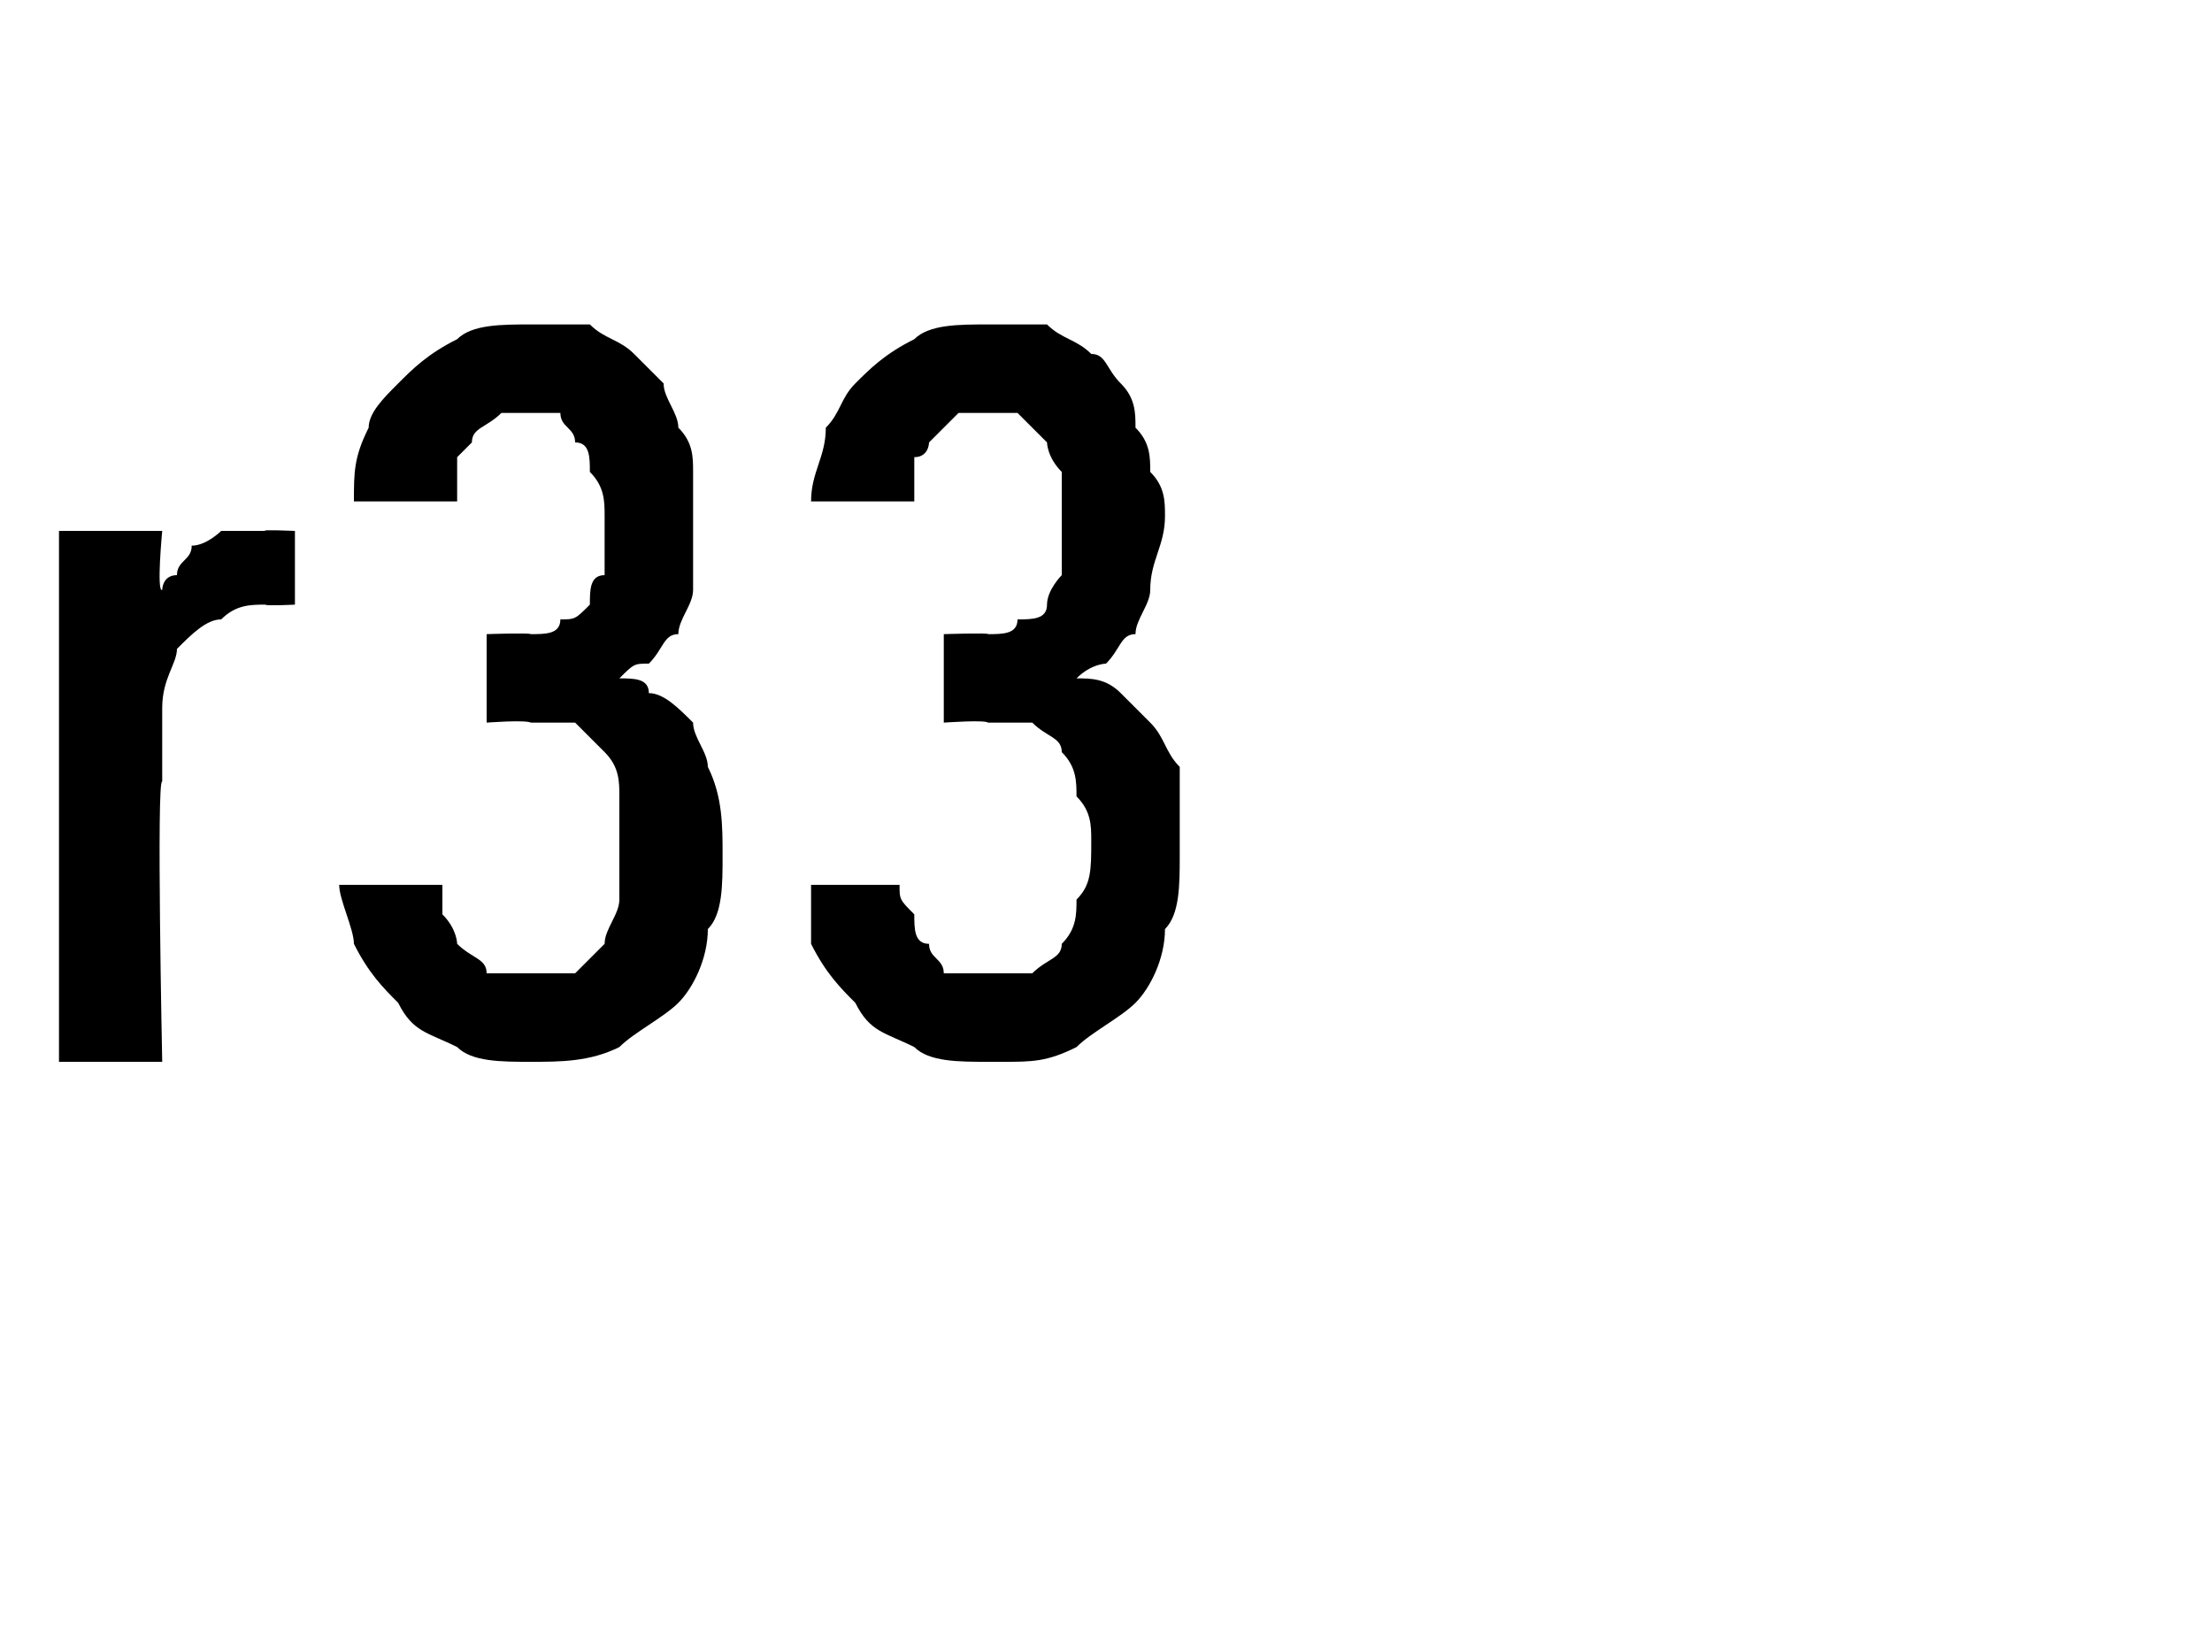 <?xml version="1.0" standalone="no"?>
<!DOCTYPE svg PUBLIC "-//W3C//DTD SVG 1.1//EN" "http://www.w3.org/Graphics/SVG/1.1/DTD/svg11.dtd">
<svg xmlns="http://www.w3.org/2000/svg" version="1.1" width="15px" height="11.2px" viewBox="0 -2 15 11.2" style="top:-2px">
  <desc>r33</desc>
  <defs/>
  <g id="Polygon612123">
    <path d="M 0.4 5.2 L 1.1 5.2 C 1.1 5.2 1.06 3.27 1.1 3.3 C 1.1 3.1 1.1 2.9 1.1 2.8 C 1.1 2.6 1.2 2.5 1.2 2.4 C 1.3 2.3 1.4 2.2 1.5 2.2 C 1.6 2.1 1.7 2.1 1.8 2.1 C 1.8 2.11 2 2.1 2 2.1 L 2 1.6 C 2 1.6 1.76 1.59 1.8 1.6 C 1.7 1.6 1.6 1.6 1.5 1.6 C 1.5 1.6 1.4 1.7 1.3 1.7 C 1.3 1.8 1.2 1.8 1.2 1.9 C 1.1 1.9 1.1 2 1.1 2 C 1.06 2.02 1.1 1.6 1.1 1.6 L 0.4 1.6 L 0.4 5.2 Z M 3.6 5.2 C 3.6 5.2 3.6 5.2 3.6 5.2 C 3.8 5.2 4 5.2 4.2 5.1 C 4.3 5 4.5 4.9 4.6 4.8 C 4.7 4.7 4.8 4.5 4.8 4.3 C 4.9 4.2 4.9 4 4.9 3.8 C 4.9 3.6 4.9 3.4 4.8 3.2 C 4.8 3.1 4.7 3 4.7 2.9 C 4.6 2.8 4.5 2.7 4.4 2.7 C 4.4 2.6 4.3 2.6 4.2 2.6 C 4.3 2.5 4.3 2.5 4.4 2.5 C 4.5 2.4 4.5 2.3 4.6 2.3 C 4.6 2.2 4.7 2.1 4.7 2 C 4.7 1.8 4.7 1.7 4.7 1.5 C 4.7 1.4 4.7 1.3 4.7 1.2 C 4.7 1.1 4.7 1 4.6 0.9 C 4.6 0.8 4.5 0.7 4.5 0.6 C 4.4 0.5 4.3 0.4 4.3 0.4 C 4.2 0.3 4.1 0.3 4 0.2 C 3.9 0.2 3.8 0.2 3.6 0.2 C 3.6 0.2 3.6 0.2 3.6 0.2 C 3.4 0.2 3.2 0.2 3.1 0.3 C 2.9 0.4 2.8 0.5 2.7 0.6 C 2.6 0.7 2.5 0.8 2.5 0.9 C 2.4 1.1 2.4 1.2 2.4 1.4 C 2.4 1.4 3.1 1.4 3.1 1.4 C 3.1 1.3 3.1 1.2 3.1 1.1 C 3.1 1.1 3.2 1 3.2 1 C 3.2 0.9 3.3 0.9 3.4 0.8 C 3.4 0.8 3.5 0.8 3.6 0.8 C 3.6 0.8 3.6 0.8 3.6 0.8 C 3.7 0.8 3.7 0.8 3.8 0.8 C 3.8 0.9 3.9 0.9 3.9 1 C 4 1 4 1.1 4 1.2 C 4.1 1.3 4.1 1.4 4.1 1.5 C 4.1 1.7 4.1 1.8 4.1 1.9 C 4 1.9 4 2 4 2.1 C 3.9 2.2 3.9 2.2 3.8 2.2 C 3.8 2.3 3.7 2.3 3.6 2.3 C 3.59 2.29 3.3 2.3 3.3 2.3 L 3.3 2.9 C 3.3 2.9 3.56 2.88 3.6 2.9 C 3.7 2.9 3.8 2.9 3.9 2.9 C 4 3 4 3 4.1 3.1 C 4.2 3.2 4.2 3.3 4.2 3.4 C 4.2 3.5 4.2 3.6 4.2 3.7 C 4.2 3.9 4.2 4 4.2 4.1 C 4.2 4.2 4.1 4.3 4.1 4.4 C 4 4.5 4 4.5 3.9 4.6 C 3.8 4.6 3.7 4.6 3.6 4.6 C 3.6 4.6 3.6 4.6 3.6 4.6 C 3.5 4.6 3.4 4.6 3.3 4.6 C 3.3 4.5 3.2 4.5 3.1 4.4 C 3.1 4.4 3.1 4.3 3 4.2 C 3 4.1 3 4.1 3 4 C 3 4 2.3 4 2.3 4 C 2.3 4.1 2.4 4.3 2.4 4.4 C 2.5 4.6 2.6 4.7 2.7 4.8 C 2.8 5 2.9 5 3.1 5.1 C 3.2 5.2 3.4 5.2 3.6 5.2 Z M 6.7 5.2 C 6.7 5.2 6.8 5.2 6.8 5.2 C 7 5.2 7.1 5.2 7.3 5.1 C 7.4 5 7.6 4.9 7.7 4.8 C 7.8 4.7 7.9 4.5 7.9 4.3 C 8 4.2 8 4 8 3.8 C 8 3.6 8 3.4 8 3.2 C 7.9 3.1 7.9 3 7.8 2.9 C 7.7 2.8 7.6 2.7 7.6 2.7 C 7.5 2.6 7.4 2.6 7.3 2.6 C 7.4 2.5 7.5 2.5 7.5 2.5 C 7.6 2.4 7.6 2.3 7.7 2.3 C 7.7 2.2 7.8 2.1 7.8 2 C 7.8 1.8 7.9 1.7 7.9 1.5 C 7.9 1.4 7.9 1.3 7.8 1.2 C 7.8 1.1 7.8 1 7.7 0.9 C 7.7 0.8 7.7 0.7 7.6 0.6 C 7.5 0.5 7.5 0.4 7.4 0.4 C 7.3 0.3 7.2 0.3 7.1 0.2 C 7 0.2 6.9 0.2 6.7 0.2 C 6.7 0.2 6.7 0.2 6.7 0.2 C 6.5 0.2 6.3 0.2 6.2 0.3 C 6 0.4 5.9 0.5 5.8 0.6 C 5.7 0.7 5.7 0.8 5.6 0.9 C 5.6 1.1 5.5 1.2 5.5 1.4 C 5.5 1.4 6.2 1.4 6.2 1.4 C 6.2 1.3 6.2 1.2 6.2 1.1 C 6.3 1.1 6.3 1 6.3 1 C 6.4 0.9 6.4 0.9 6.5 0.8 C 6.5 0.8 6.6 0.8 6.7 0.8 C 6.7 0.8 6.7 0.8 6.7 0.8 C 6.8 0.8 6.8 0.8 6.9 0.8 C 7 0.9 7 0.9 7.1 1 C 7.1 1 7.1 1.1 7.2 1.2 C 7.2 1.3 7.2 1.4 7.2 1.5 C 7.2 1.7 7.2 1.8 7.2 1.9 C 7.2 1.9 7.1 2 7.1 2.1 C 7.1 2.2 7 2.2 6.9 2.2 C 6.9 2.3 6.8 2.3 6.7 2.3 C 6.71 2.29 6.4 2.3 6.4 2.3 L 6.4 2.9 C 6.4 2.9 6.68 2.88 6.7 2.9 C 6.8 2.9 6.9 2.9 7 2.9 C 7.1 3 7.2 3 7.2 3.1 C 7.3 3.2 7.3 3.3 7.3 3.4 C 7.4 3.5 7.4 3.6 7.4 3.7 C 7.4 3.9 7.4 4 7.3 4.1 C 7.3 4.2 7.3 4.3 7.2 4.4 C 7.2 4.5 7.1 4.5 7 4.6 C 6.9 4.6 6.8 4.6 6.7 4.6 C 6.7 4.6 6.7 4.6 6.7 4.6 C 6.6 4.6 6.5 4.6 6.4 4.6 C 6.4 4.5 6.3 4.5 6.3 4.4 C 6.2 4.4 6.2 4.3 6.2 4.2 C 6.1 4.1 6.1 4.1 6.1 4 C 6.1 4 5.5 4 5.5 4 C 5.5 4.1 5.5 4.3 5.5 4.4 C 5.6 4.6 5.7 4.7 5.8 4.8 C 5.9 5 6 5 6.2 5.1 C 6.3 5.2 6.5 5.2 6.7 5.2 Z " stroke="none" fill="#000"/>
  </g>
</svg>
